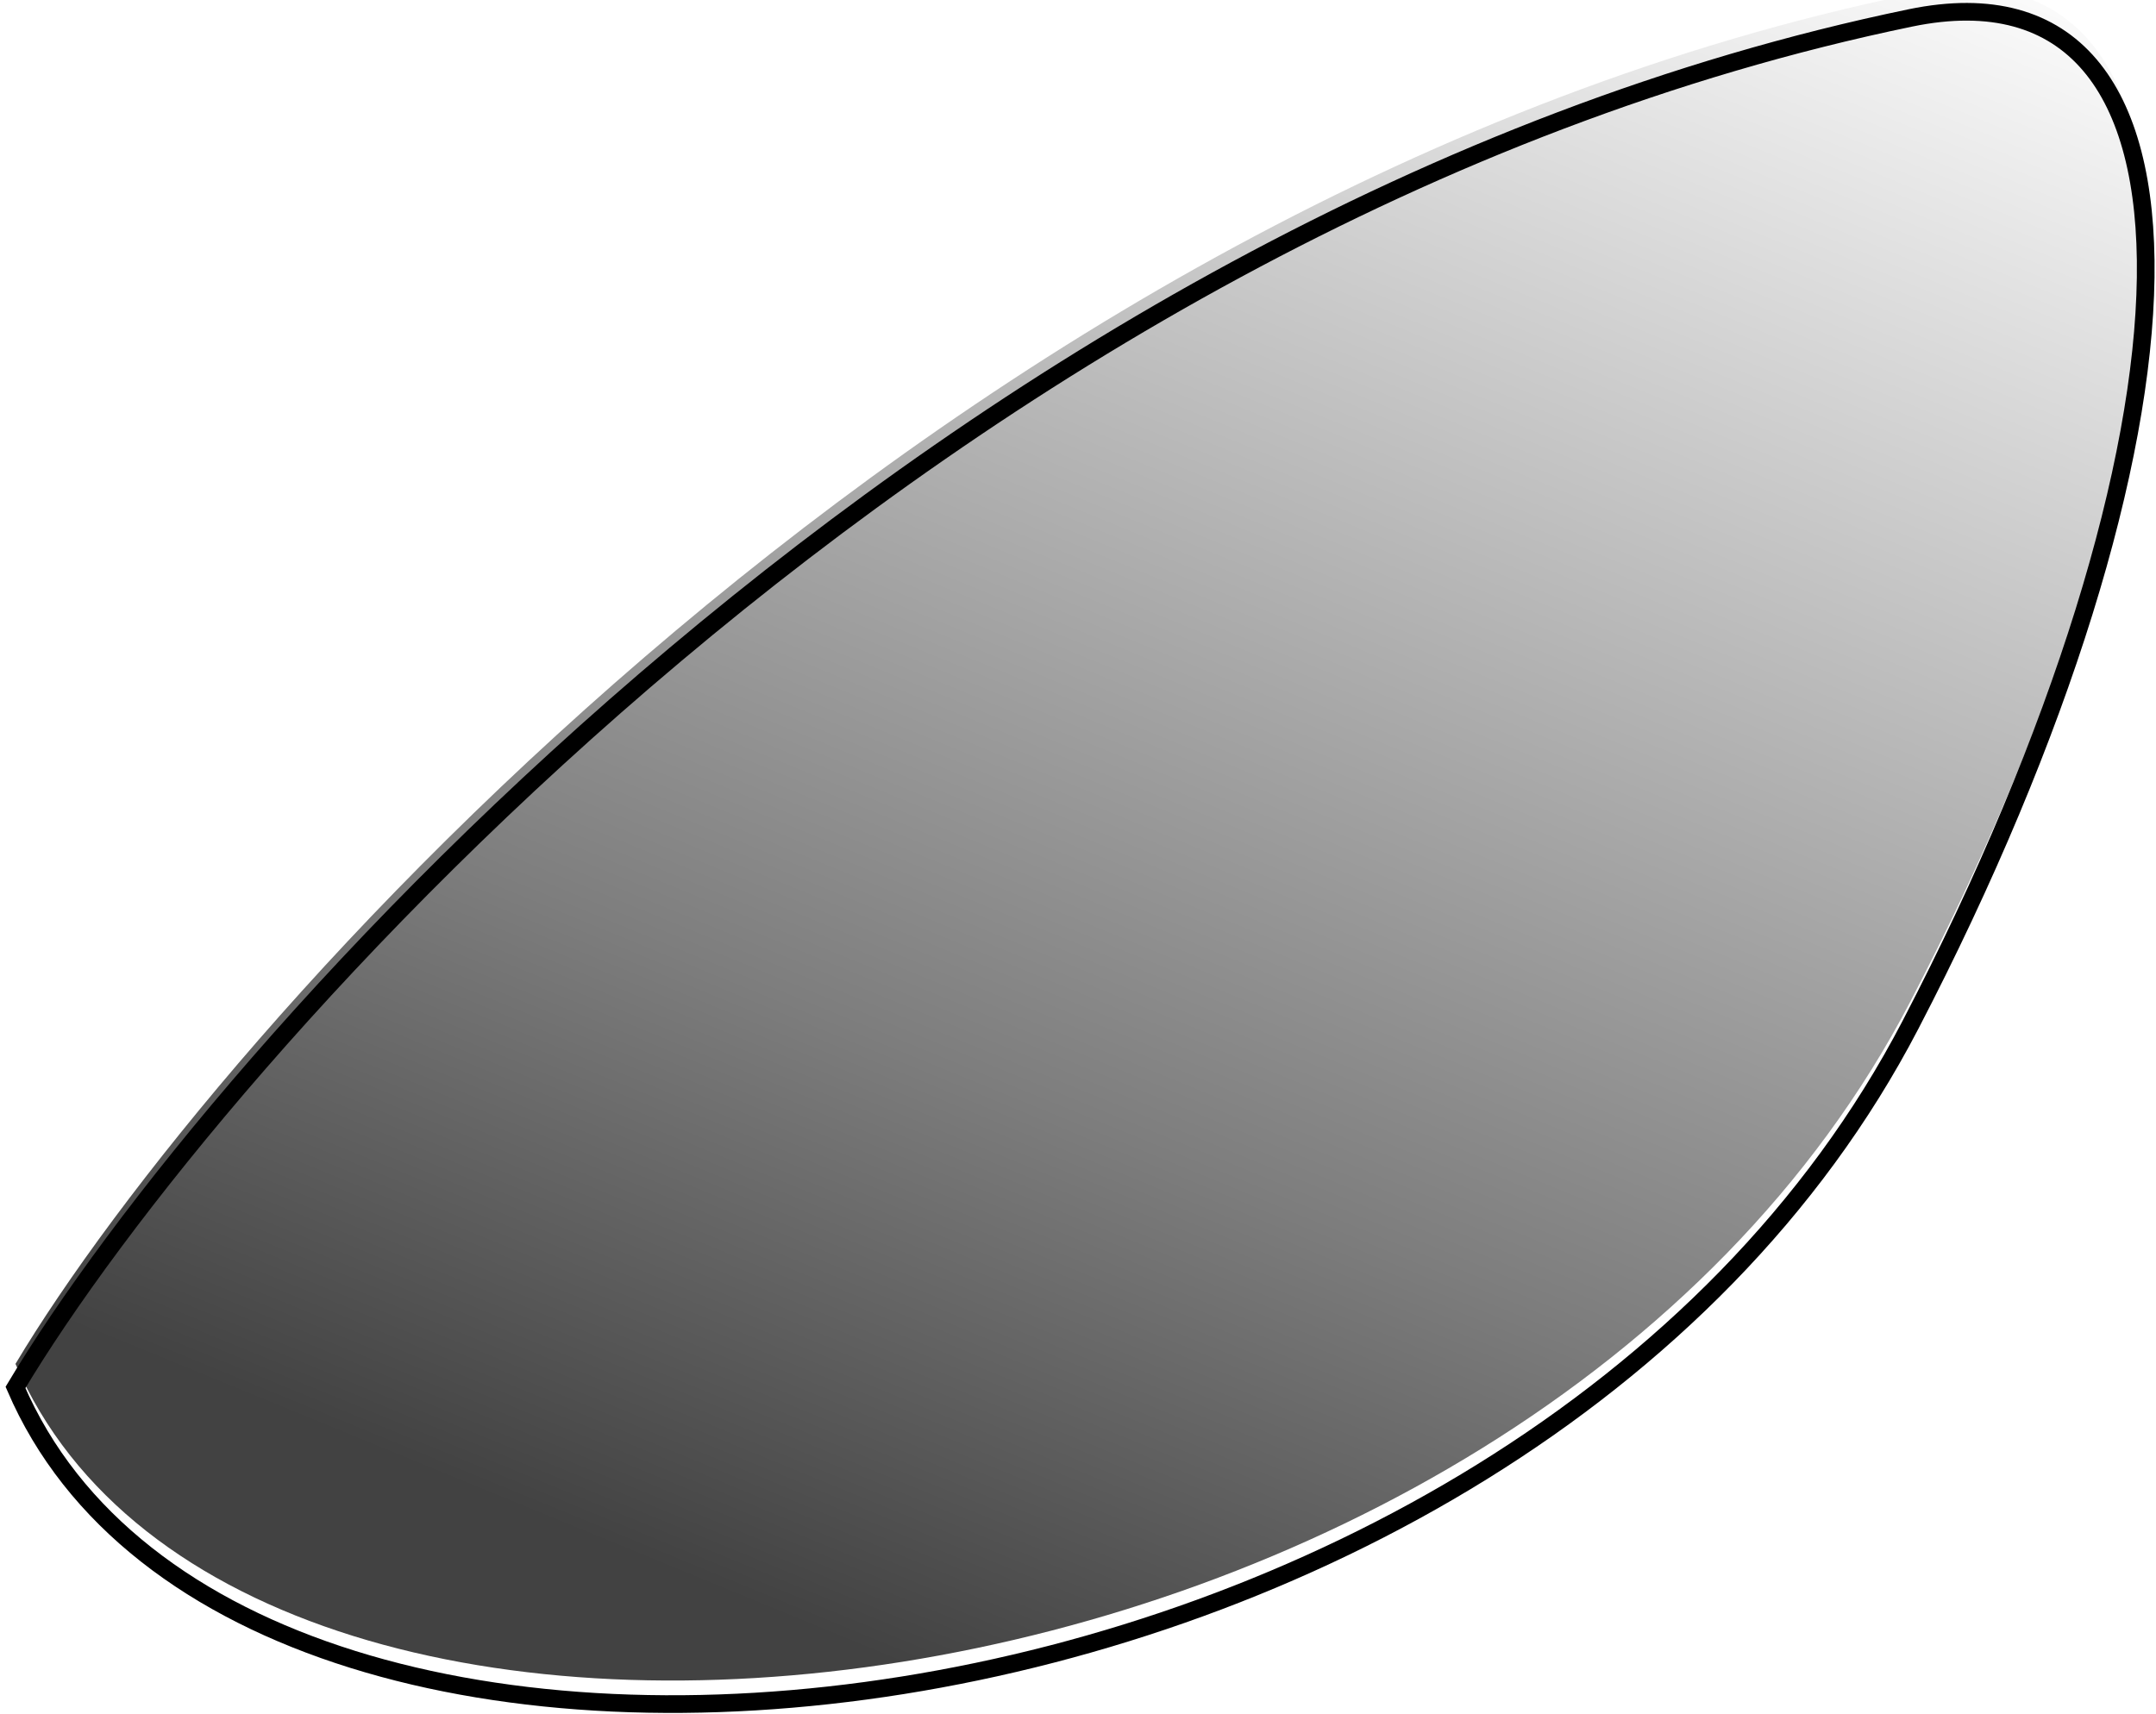 <svg width="366" height="291" viewBox="0 0 366 291" fill="none" xmlns="http://www.w3.org/2000/svg">
<g filter="url(#filter0_i_320_4203)">
<path d="M324.309 3.043C160.953 36.832 35.856 179.937 2.629 235.59C41.295 325.543 258.295 301.043 324.309 174.043C375.829 74.928 379.295 -8.33 324.309 3.043Z" fill="white"/>
<path d="M324.309 3.043C160.953 36.832 35.856 179.937 2.629 235.59C41.295 325.543 258.295 301.043 324.309 174.043C375.829 74.928 379.295 -8.33 324.309 3.043Z" fill="url(#paint0_linear_320_4203)"/>
</g>
<path d="M324.309 3.043C160.953 36.832 35.856 179.937 2.629 235.59C41.295 325.543 258.295 301.043 324.309 174.043C375.829 74.928 379.295 -8.33 324.309 3.043Z" stroke="black" stroke-width="3"/>
<defs>
<filter id="filter0_i_320_4203" x="0.949" y="-3.499" width="364.81" height="294.36" filterUnits="userSpaceOnUse" color-interpolation-filters="sRGB">
<feFlood flood-opacity="0" result="BackgroundImageFix"/>
<feBlend mode="normal" in="SourceGraphic" in2="BackgroundImageFix" result="shape"/>
<feColorMatrix in="SourceAlpha" type="matrix" values="0 0 0 0 0 0 0 0 0 0 0 0 0 0 0 0 0 0 127 0" result="hardAlpha"/>
<feOffset dy="-4"/>
<feGaussianBlur stdDeviation="25"/>
<feComposite in2="hardAlpha" operator="arithmetic" k2="-1" k3="1"/>
<feColorMatrix type="matrix" values="0 0 0 0 1 0 0 0 0 1 0 0 0 0 1 0 0 0 1 0"/>
<feBlend mode="normal" in2="shape" result="effect1_innerShadow_320_4203"/>
</filter>
<linearGradient id="paint0_linear_320_4203" x1="364.259" y1="2" x2="230.446" y2="328.127" gradientUnits="userSpaceOnUse">
<stop stop-color="white"/>
<stop offset="0.699" stop-color="#7D7D7D"/>
<stop offset="0.975" stop-color="#424242"/>
</linearGradient>
</defs>
</svg>
